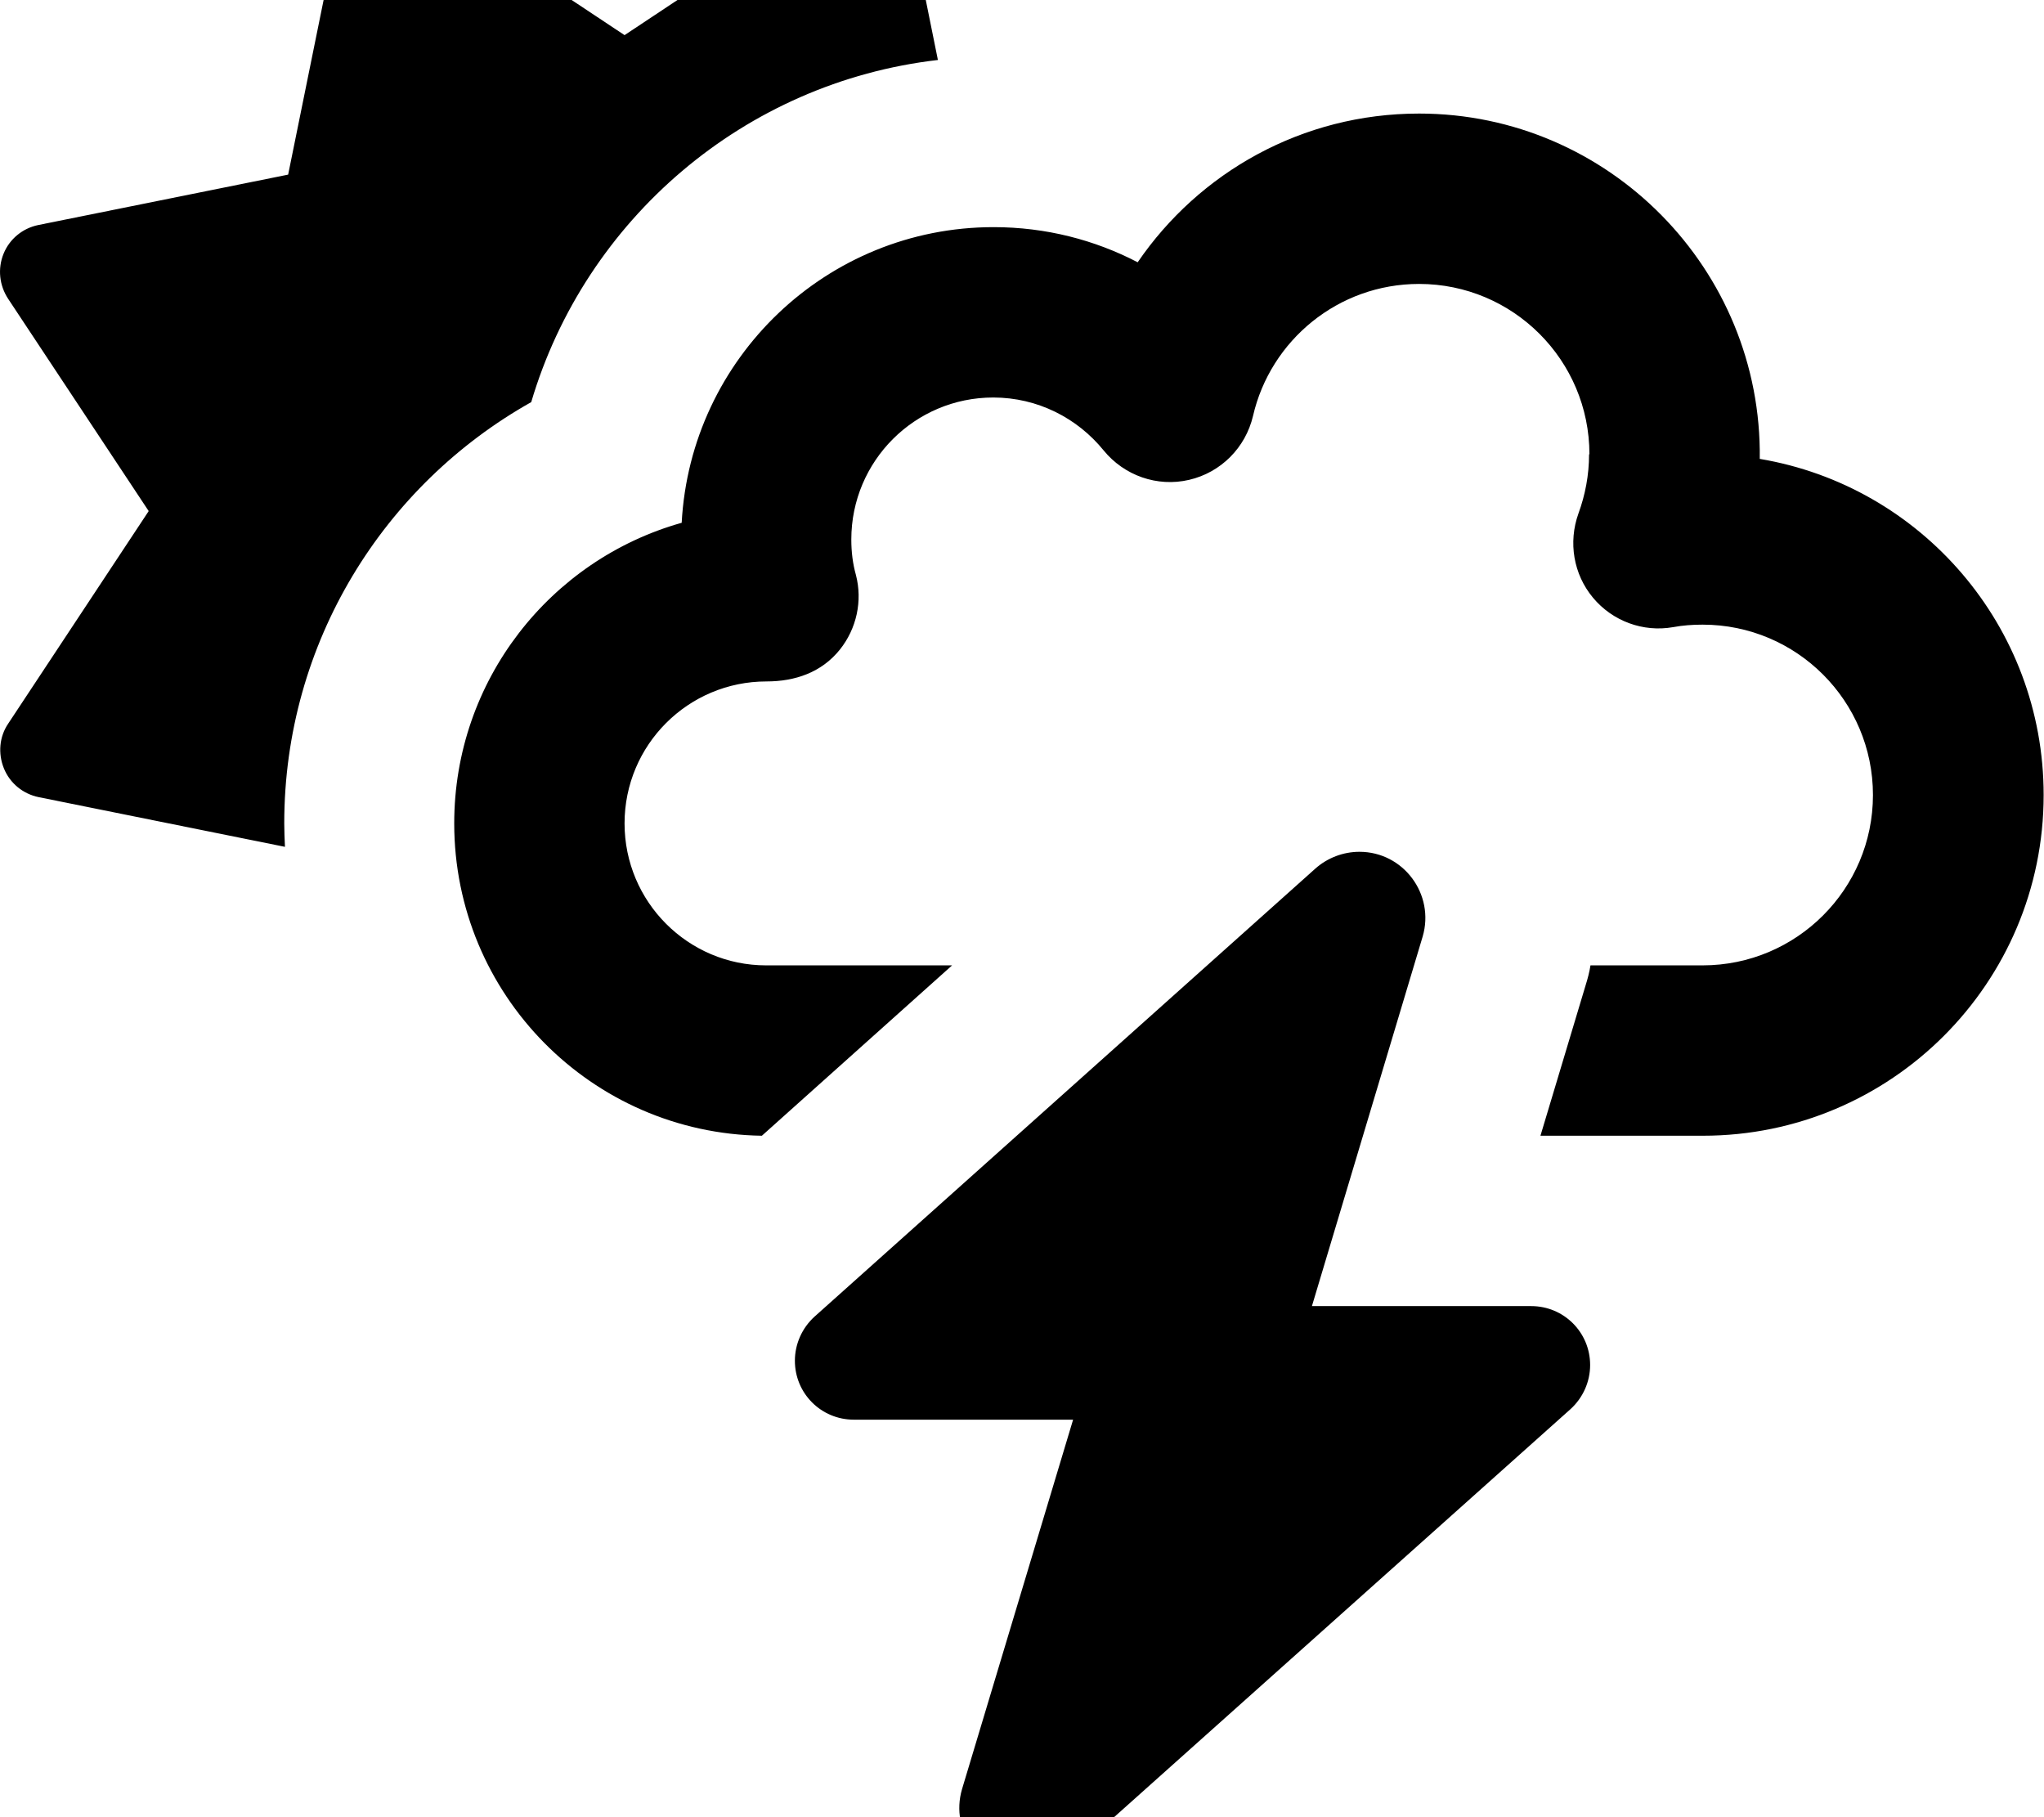 <svg xmlns="http://www.w3.org/2000/svg" viewBox="0 0 576 512"><!--! Font Awesome Pro 7.0.0 by @fontawesome - https://fontawesome.com License - https://fontawesome.com/license (Commercial License) Copyright 2025 Fonticons, Inc. --><path fill="currentColor" d="M248.5-31c4.2 1.7 7.2 5.4 8.1 9.8l7.7 38.1c-54.6 6.3-99.4 45-114.6 96.4-41.5 23.3-69.6 67.7-69.6 118.7 0 2.2 .1 4.4 .2 6.6l-69.4-14c-4.4-.9-8.1-3.9-9.8-8.1s-1.3-8.9 1.2-12.6L41.9 144 2.3 84.2C-.2 80.4-.7 75.7 1 71.5s5.4-7.2 9.8-8.1L81.2 49.2 95.5-21.2c.9-4.4 3.9-8.1 8.1-9.8s8.9-1.3 12.6 1.2L176 9.9 235.8-29.8c3.7-2.5 8.5-2.9 12.6-1.2zM447.9 128c0-26.5-21.5-48-48-48-22.8 0-41.9 15.9-46.8 37.2-2.1 8.9-9 15.9-18 18s-18.3-1.2-24.1-8.3c-7.4-9.1-18.6-14.9-31.1-14.9-22.1 0-40 17.9-40 40 0 3.5 .4 6.8 1.3 10 1.9 7.3 .2 15.1-4.5 21-5.2 6.5-12.7 9-20.7 9-22.1 0-40 17.9-40 40 0 22.1 17.9 40 39.9 40l52.4 0-53.6 48c-48-.7-86.7-39.8-86.7-88 0-40.3 27.1-74.3 64.1-84.7 2.5-46.4 40.9-83.3 87.9-83.3 14.7 0 28.5 3.6 40.6 9.9 17.3-25.3 46.3-41.9 79.3-41.9 53.5 0 96.7 44 96 97.3 45.4 7.6 80 47.1 80 94.7 0 53-43 96-96 96l-45.8 0 12.7-42.3c.6-1.9 1.1-3.8 1.4-5.7l31.6 0c26.5 0 48-21.5 48-48s-21.5-48-48-48c-2.9 0-5.6 .2-8.3 .7-8.5 1.5-17.1-1.7-22.6-8.3s-7-15.6-4.1-23.7c1.9-5.2 3-10.8 3-16.7zM302.4 400l-61.8 0c-9.2 0-16.6-7.4-16.6-16.6 0-4.7 2-9.2 5.5-12.4L370.7 244.7c3.4-3 7.8-4.7 12.4-4.7 12.4 0 21.3 12 17.8 23.9l-31.2 104.1 61.8 0c9.2 0 16.6 7.4 16.6 16.6 0 4.7-2 9.2-5.5 12.4L301.3 523.3c-3.4 3-7.8 4.7-12.4 4.7-12.4 0-21.3-12-17.8-23.9L302.4 400z"/></svg>